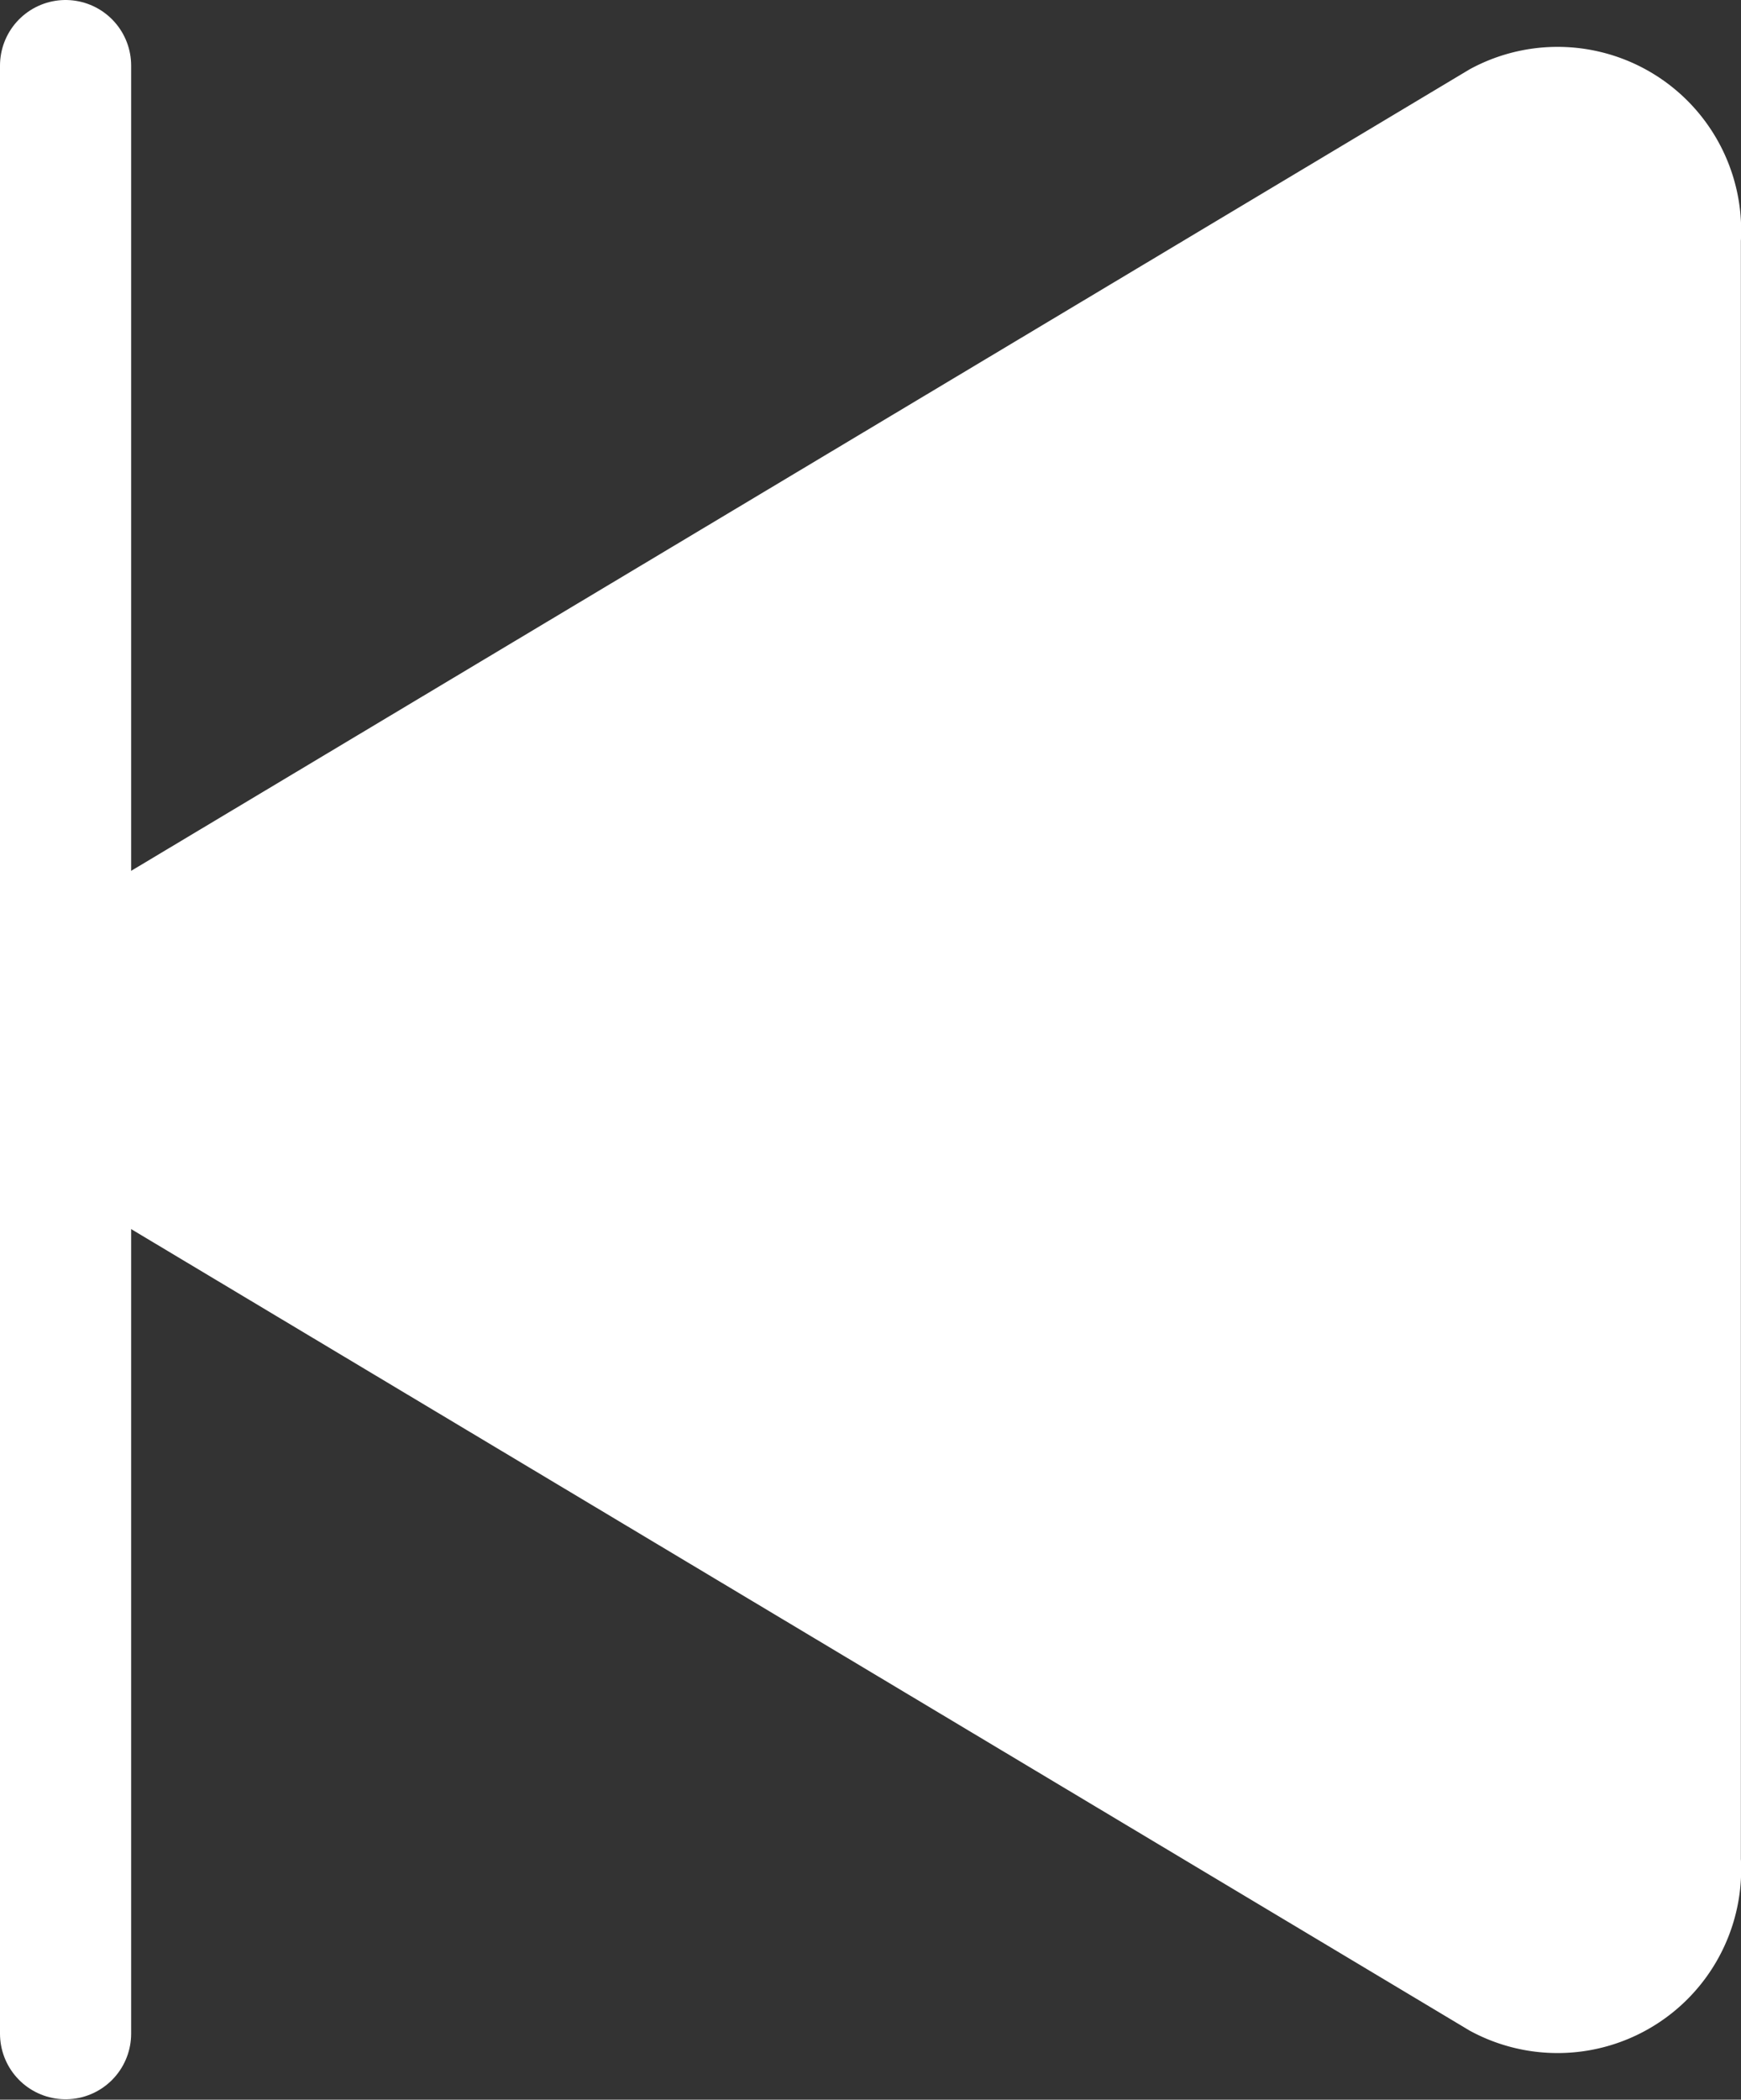<svg xmlns="http://www.w3.org/2000/svg" width="13.276" height="16.003" viewBox="0 0 13.276 16.003">
  <rect x="0" y="0" width="13.276" height="16.003" fill="#333333" stroke="none"/>
  <g id="play-skip-forward-outline" transform="translate(0.5 0.5)">
    <path id="Path_32" data-name="Path 32" d="M124.275,88.978v12.361a.9.9,0,0,1-1.321.859l-10.566-6.324a.855.855,0,0,1,0-1.431l10.566-6.324A.9.9,0,0,1,124.275,88.978Z" transform="translate(-112 -87.656)" fill="#fff" stroke="#fff" stroke-miterlimit="10" stroke-width="1"/>
    <path id="Path_33" data-name="Path 33" d="M400,80V95" transform="translate(-400 -80)" fill="none" stroke="#fff" stroke-linecap="round" stroke-miterlimit="10" stroke-width="1"/>
  </g>
</svg>
